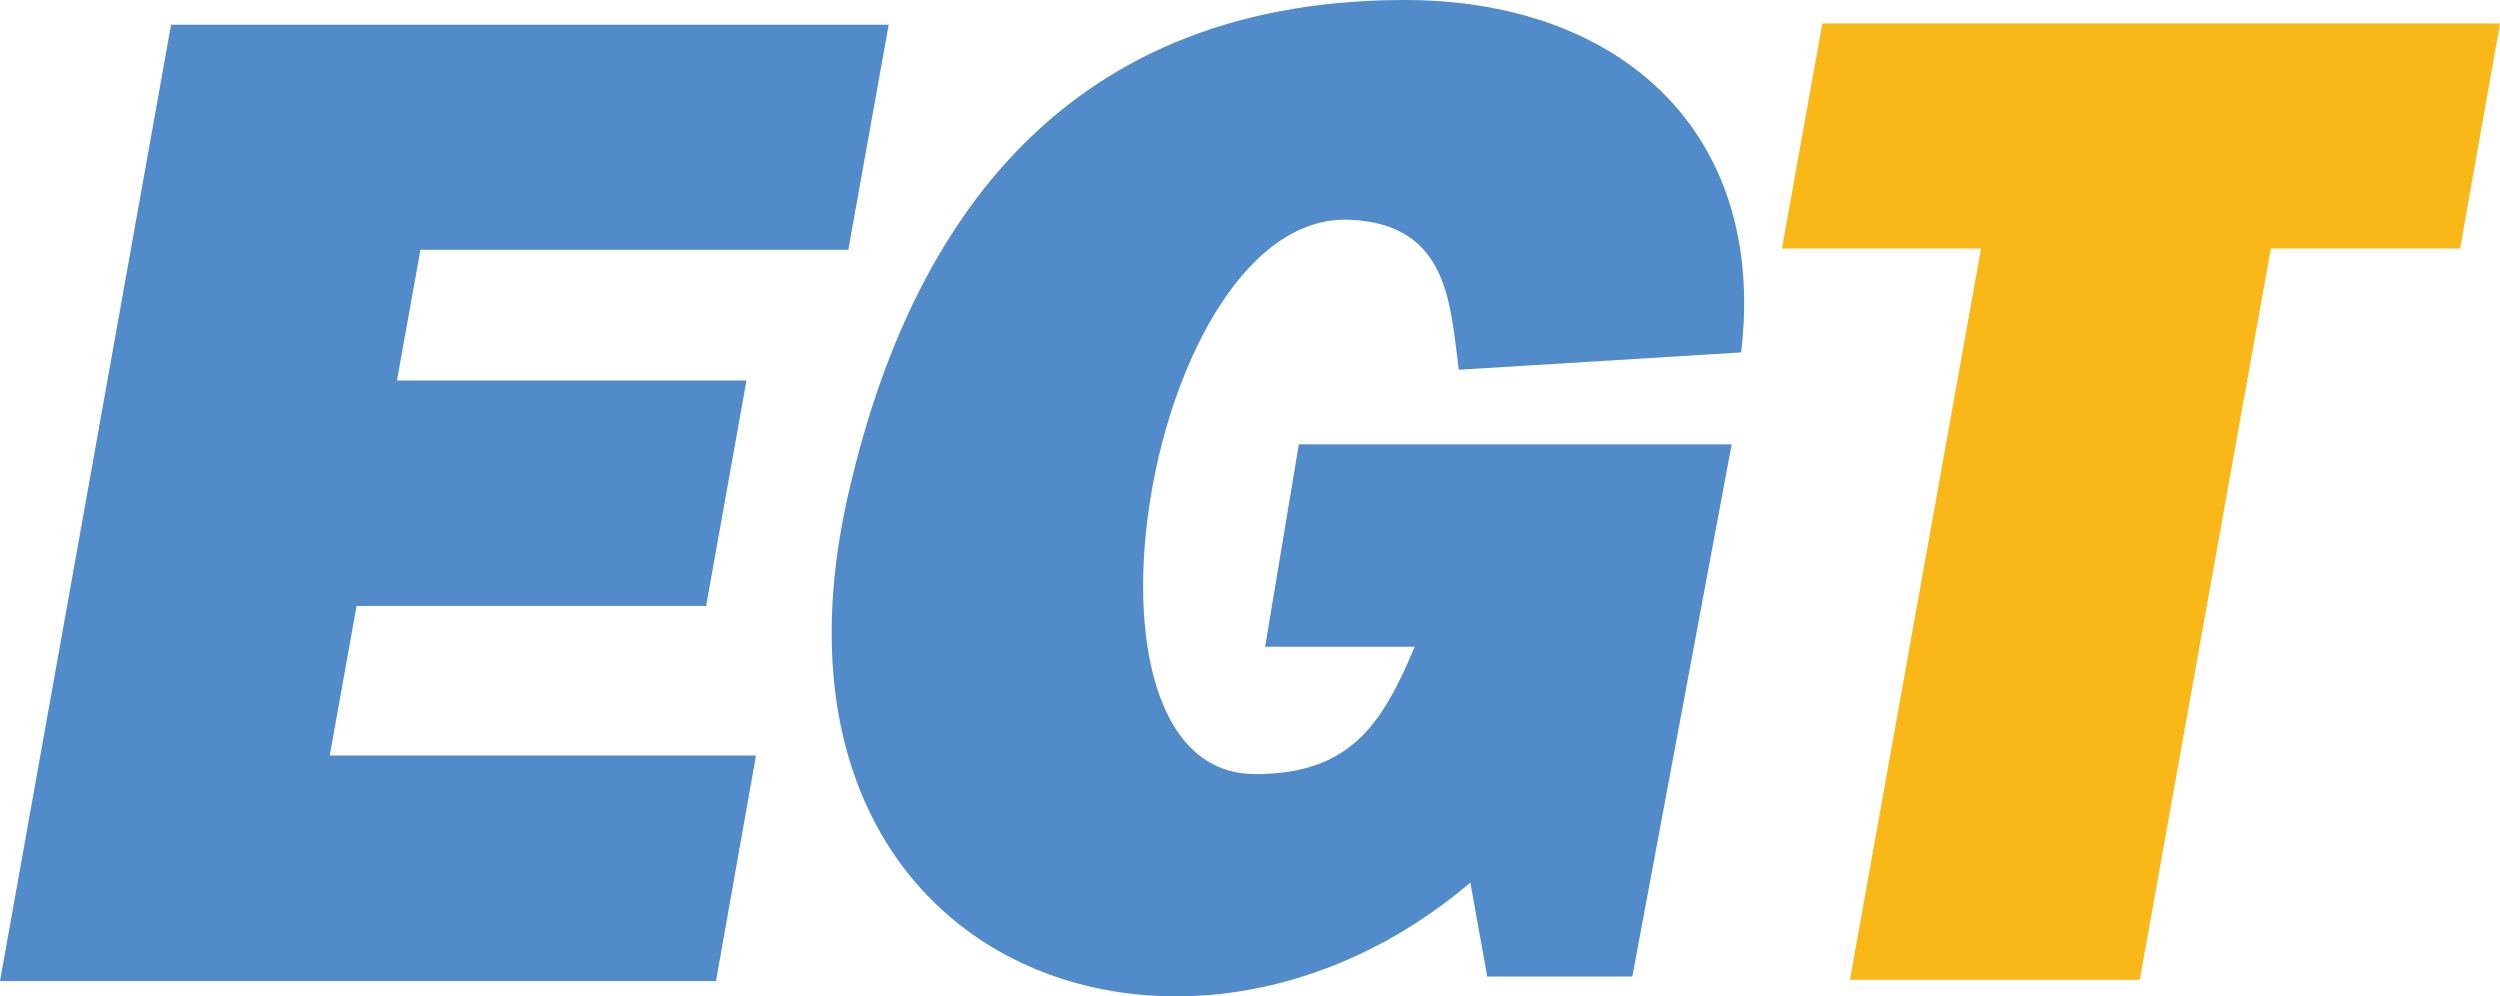 <?xml version="1.0" encoding="UTF-8"?> <svg xmlns="http://www.w3.org/2000/svg" id="_Слой_2" data-name="Слой 2" viewBox="0 0 606.5 241.7"><defs><style> .cls-1 { fill: #fab718; } .cls-2 { fill: #528bc9; } </style></defs><g id="Vrstva_1" data-name="Vrstva 1"><g><polygon class="cls-1" points="448.8 237.7 519.1 237.7 550.9 60.3 596.8 60.3 606.5 5.7 560.7 5.7 490.3 5.7 442.1 5.7 432.3 60.3 480.6 60.3 448.8 237.7"></polygon><path class="cls-2" d="M0,238H173.7l9.7-54.7H80l6.5-36.3h84.8l9.8-54.7H96.3l5.7-31.7h103.8l9.8-54.6H41.5L0,238H0s0,0,0,0Zm306.9-81l8.2-49.2h105l-24.1,129.1h-35.2l-4.1-22.8c-69.7,59.5-177.4,20.6-150.8-94.7C219.8,58.9,254.7,.4,340,0c52.8-.3,88.8,31.9,82.4,85.5l-68.5,4.2c-2.1-15.9-2.4-35.5-26.7-36.4-48.7-1.6-71.7,134.8-22.5,134.5,22.4-.1,30.4-11.4,38.5-30.9h-36.1Z"></path></g></g></svg> 